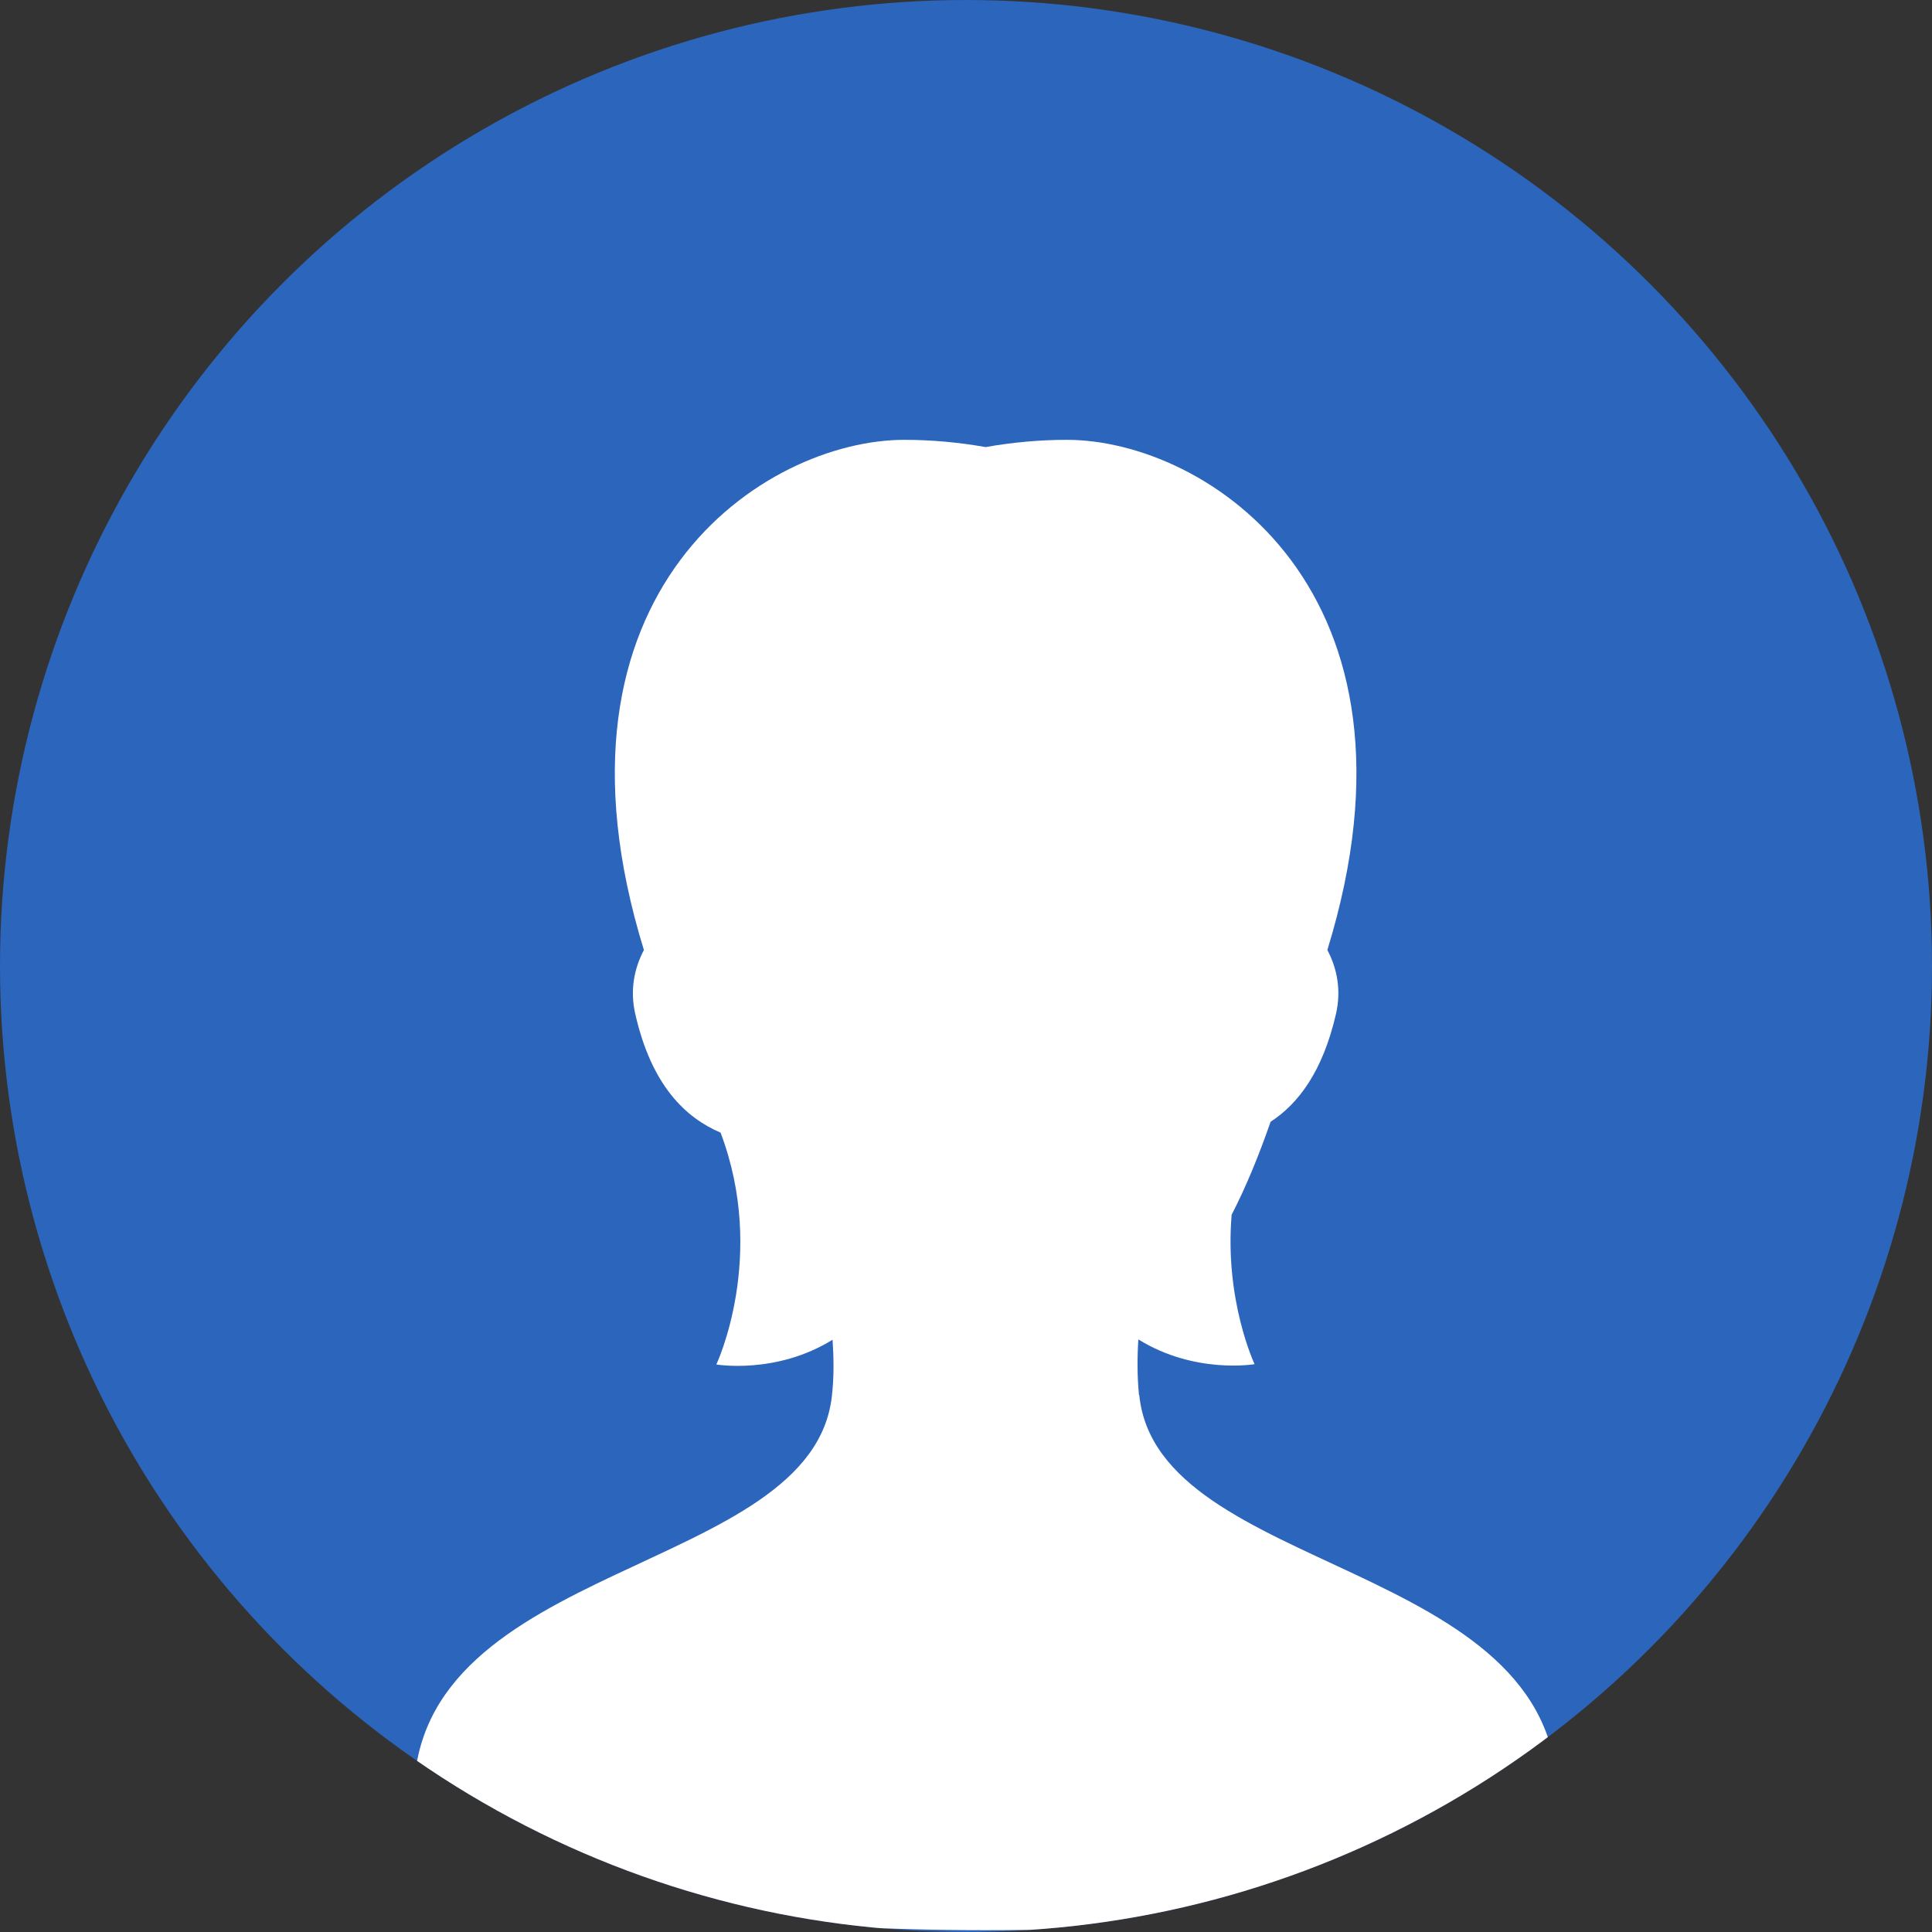 <?xml version="1.0" encoding="UTF-8"?>
<svg id="_レイヤー_2" data-name="レイヤー 2" xmlns="http://www.w3.org/2000/svg" width="64" height="64" xmlns:xlink="http://www.w3.org/1999/xlink" viewBox="0 0 64 64">
  <rect x="0" y="0" width="64" height="64" fill="#333333" stroke="none"/>
  <defs>
    <style>
      .cls-1 {
        fill: #fff;
      }

      .cls-2 {
        fill: #2c65bc;
      }

      .cls-3 {
        clip-path: url(#clippath);
        fill: none;
      }
    </style>
    <clipPath id="clippath">
      <circle class="cls-2" cx="32" cy="32" r="32"/>
    </clipPath>
  </defs>
  <g id="text">
    <g>
      <circle class="cls-2" cx="32" cy="32" r="32"/>
      <g class="cls-3">
        <path class="cls-1" d="m37.73,46.21c-.06-.62-.06-1.25-.02-1.84,1.87,1.16,3.85.82,3.85.82,0,0-1-2.11-.76-4.95.48-.93.9-1.96,1.29-3.08.91-.59,1.73-1.66,2.17-3.59.17-.76.04-1.48-.29-2.1,3.67-11.9-4-16.9-8.63-16.9-.88,0-1.79.08-2.69.24-.9-.16-1.82-.24-2.69-.24-4.63,0-12.3,5-8.63,16.9-.33.63-.46,1.34-.29,2.1.54,2.4,1.68,3.46,2.83,3.95,1.55,4.1-.14,7.68-.14,7.68,0,0,1.98.34,3.85-.82.04.6.05,1.22-.02,1.84-.62,5.96-13.85,5.44-13.85,13.29,0,1.61,5.41,4.43,18.94,4.43s18.94-2.82,18.94-4.43c0-7.85-13.24-7.33-13.85-13.29Z"/>
      </g>
    </g>
  </g>
</svg>